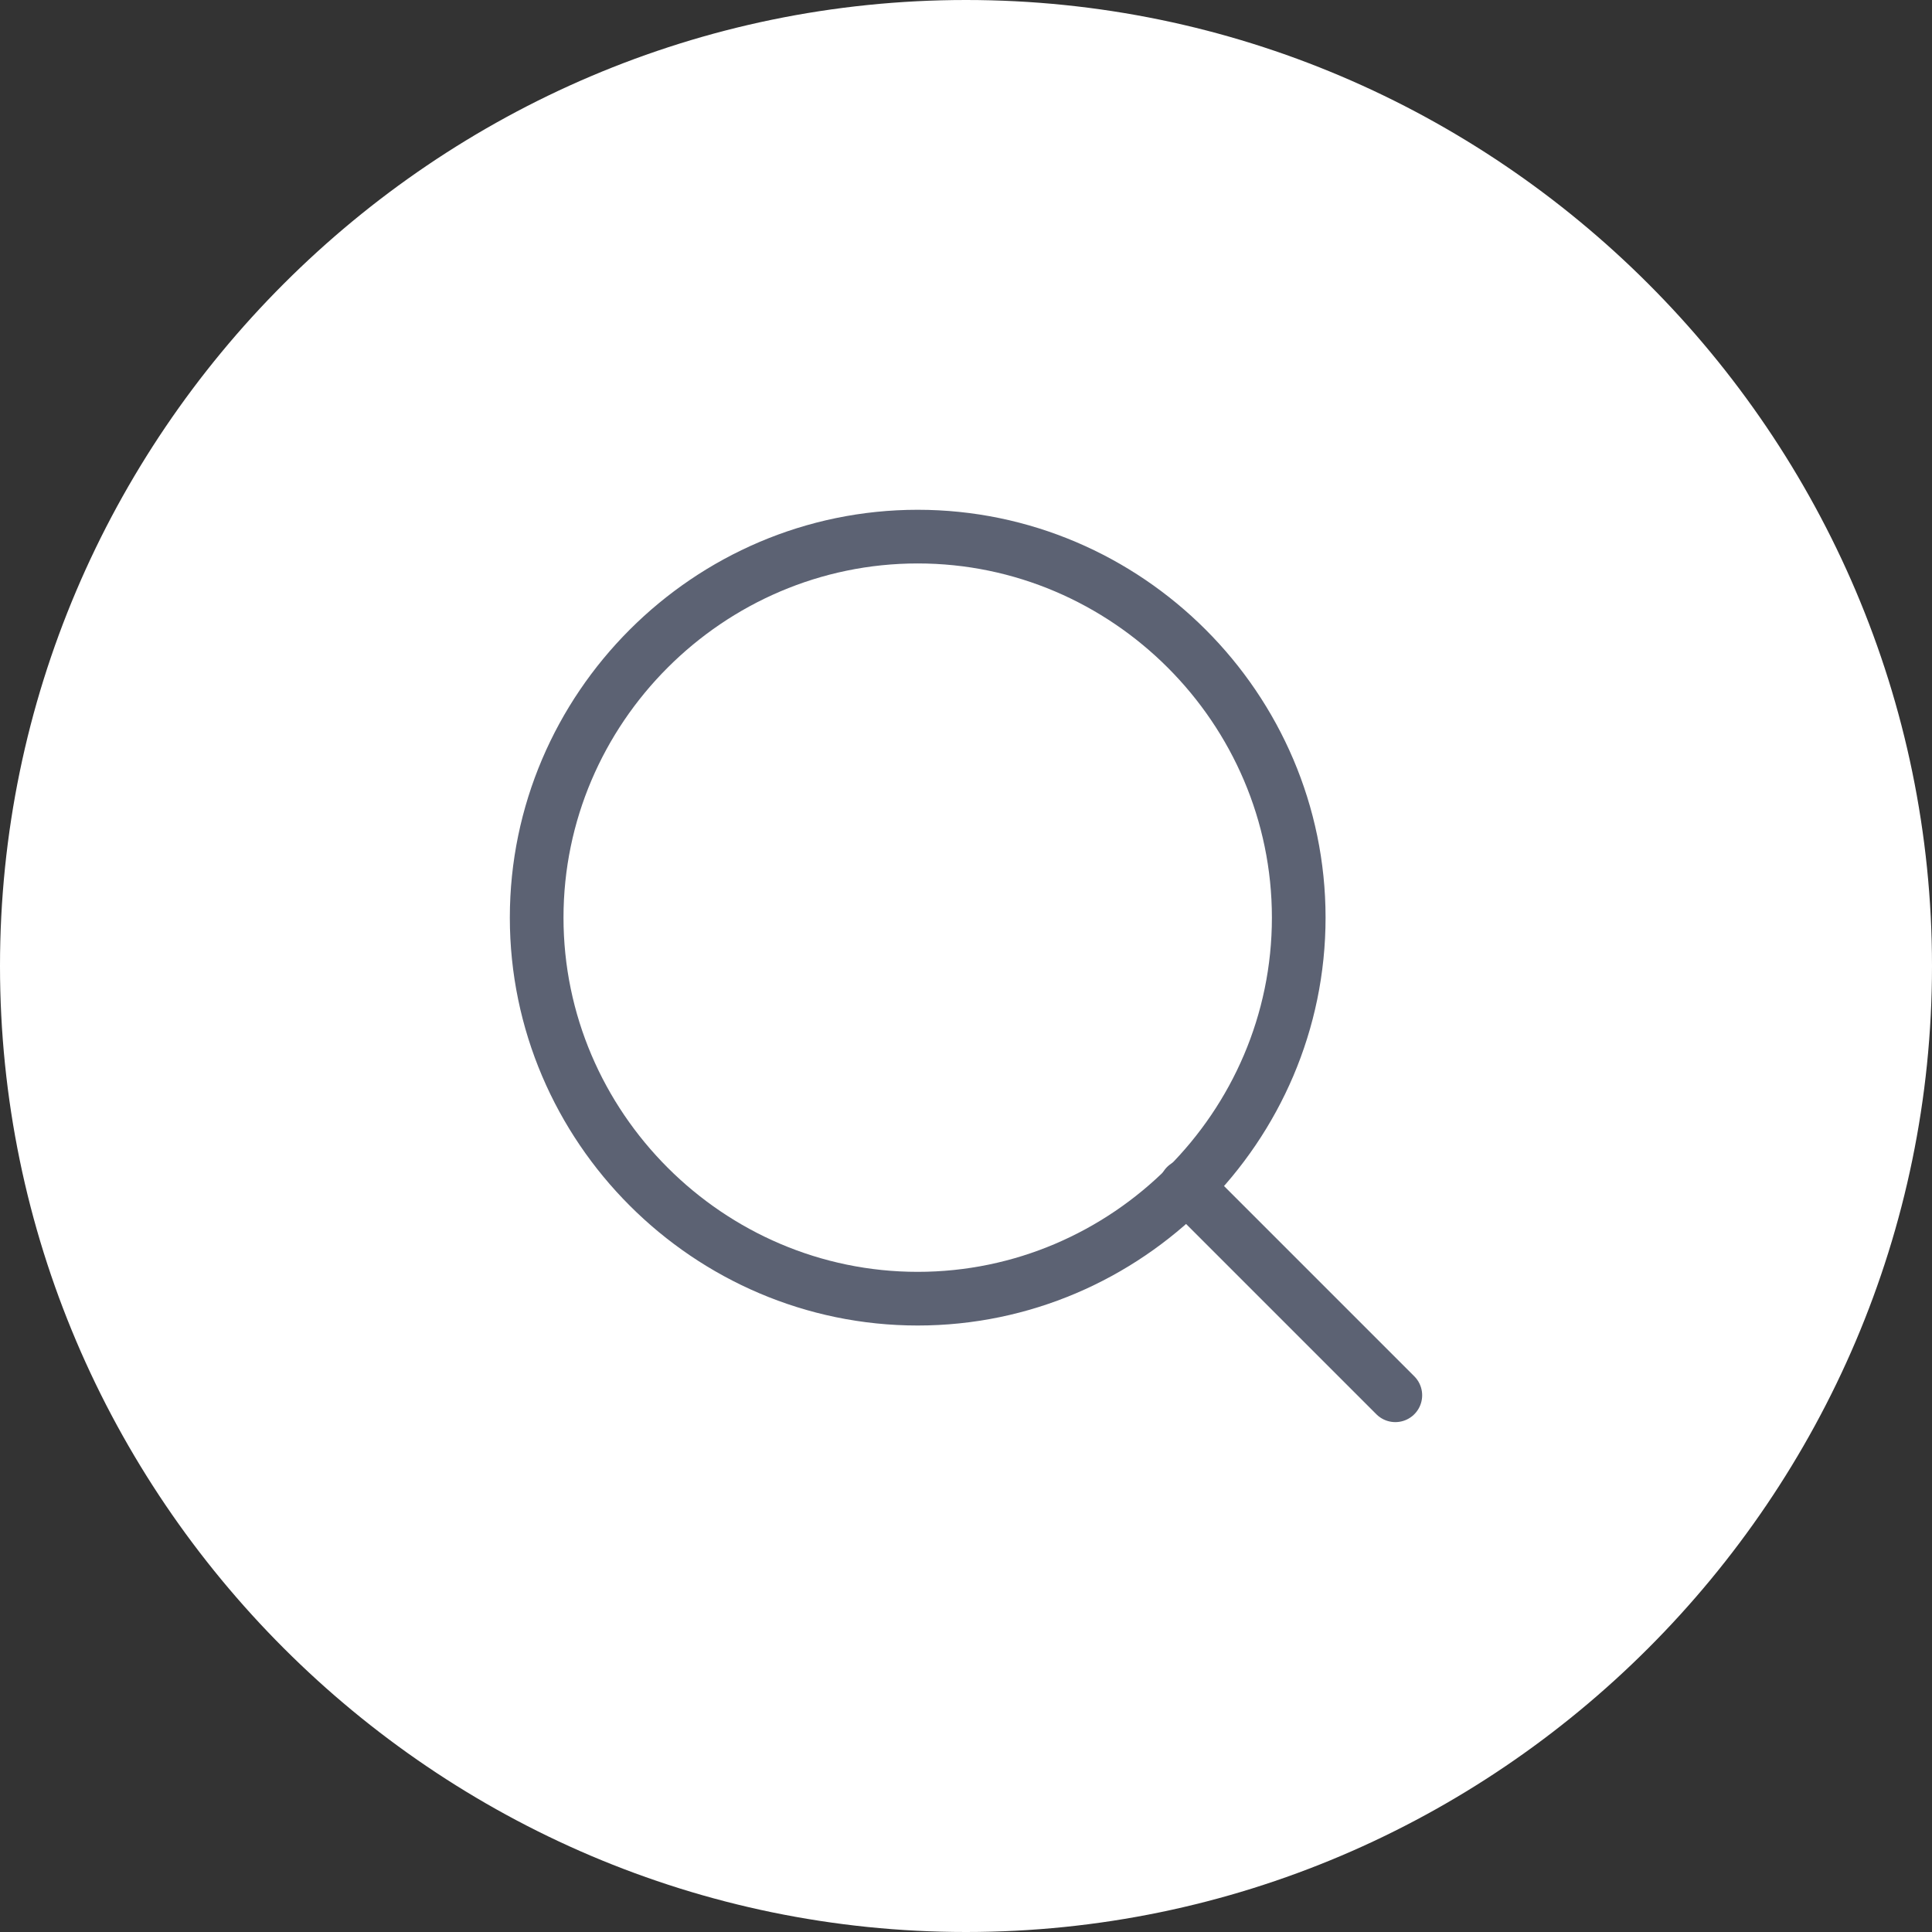 <?xml version="1.0" encoding="utf-8"?>
<!-- Generator: Adobe Illustrator 27.2.0, SVG Export Plug-In . SVG Version: 6.00 Build 0)  -->
<svg version="1.1" id="Layer_1" xmlns="http://www.w3.org/2000/svg" xmlns:xlink="http://www.w3.org/1999/xlink" x="0px" y="0px"
	 viewBox="0 0 36 36" style="enable-background:new 0 0 36 36;" xml:space="preserve">
<rect x="0" y="0" width="36" height="36" fill="#333333" stroke="none"/>
<style type="text/css">
	.st0{fill:#FFFFFF;}
	.st1{fill:none;stroke:#5C6273;stroke-linecap:round;stroke-linejoin:round;}
</style>
<path id="Path_123" d="M-196.3-7.8c0.2,0.4,0.3,0.8,0.4,1.2c-0.4,0.2-0.8,0.3-1.3,0.4c-0.5,0.1-0.9,0.1-1.4,0.1
	c-0.7,0-1.4-0.1-2.1-0.4c-0.6-0.2-1.1-0.6-1.6-1.1c-0.4-0.5-0.8-1.1-1-1.7c-0.2-0.7-0.3-1.5-0.3-2.2c0-0.8,0.1-1.5,0.3-2.3
	c0.2-0.6,0.5-1.2,1-1.7c0.4-0.5,0.9-0.9,1.5-1.1c0.6-0.3,1.3-0.4,2-0.4c0.5,0,1,0,1.4,0.1c0.4,0.1,0.7,0.2,1.1,0.3
	c0,0.2-0.1,0.4-0.1,0.6c-0.1,0.2-0.1,0.4-0.2,0.6c-0.1,0-0.3-0.1-0.4-0.1s-0.3-0.1-0.4-0.1s-0.3,0-0.5-0.1s-0.4,0-0.7,0
	c-1-0.1-1.9,0.3-2.5,1.1c-0.6,0.9-1,2-0.9,3.1c0,0.6,0.1,1.2,0.2,1.8c0.1,0.5,0.4,0.9,0.7,1.2c0.3,0.3,0.7,0.6,1.1,0.7
	c0.5,0.2,0.9,0.3,1.4,0.2c0.4,0,0.7,0,1.1-0.1C-196.9-7.6-196.6-7.7-196.3-7.8"/>
<path id="Path_124" d="M-191.3-7.3c0.6,0,1.2-0.2,1.5-0.7c0.4-0.6,0.5-1.3,0.5-2c0-0.7-0.1-1.4-0.5-2c-0.3-0.5-0.9-0.8-1.5-0.7
	c-0.6,0-1.2,0.2-1.5,0.7c-0.4,0.6-0.5,1.3-0.5,2c0,0.7,0.1,1.4,0.5,2C-192.5-7.5-191.9-7.2-191.3-7.3 M-191.3-6.1
	c-0.5,0-1.1-0.1-1.5-0.3c-0.4-0.2-0.8-0.5-1.1-0.8c-0.3-0.4-0.5-0.8-0.6-1.2c-0.3-1-0.3-2.1,0-3.1c0.1-0.5,0.3-0.9,0.6-1.2
	c0.3-0.4,0.7-0.6,1.1-0.8c0.5-0.2,1-0.3,1.5-0.3c0.5,0,1.1,0.1,1.5,0.3c0.4,0.2,0.8,0.5,1.1,0.8c0.3,0.4,0.5,0.8,0.7,1.2
	c0.3,1,0.3,2.1,0,3.1c-0.1,0.5-0.4,0.9-0.7,1.2c-0.3,0.4-0.7,0.6-1.1,0.8C-190.3-6.2-190.8-6.1-191.3-6.1"/>
<path id="Path_125" d="M-186-13.7c0.1,0,0.2,0,0.3-0.1c0.1,0,0.2,0,0.3,0s0.2,0,0.3,0c0.1,0,0.2,0,0.3,0.1c0,0.1,0.1,0.3,0.1,0.6
	c0,0.2,0,0.4,0,0.6c0.1-0.2,0.2-0.3,0.3-0.5c0.1-0.2,0.3-0.3,0.5-0.4c0.2-0.1,0.4-0.2,0.6-0.3c0.3-0.1,0.5-0.1,0.8-0.1
	c0.9-0.1,1.8,0.5,2.1,1.4c0.1-0.2,0.2-0.3,0.4-0.5c0.1-0.2,0.3-0.3,0.5-0.4c0.2-0.1,0.4-0.2,0.6-0.3c0.2-0.1,0.5-0.1,0.8-0.1
	c0.7-0.1,1.4,0.2,1.9,0.7c0.4,0.6,0.6,1.4,0.6,2.1v4.8c-0.1,0-0.2,0-0.4,0s-0.3,0-0.4,0s-0.2,0-0.4,0s-0.3,0-0.4,0v-4.3
	c0-0.5-0.1-1-0.3-1.5c-0.2-0.3-0.6-0.5-1-0.5c-0.5,0-0.9,0.2-1.2,0.5c-0.3,0.5-0.5,1-0.5,1.6v4.2c-0.1,0-0.2,0-0.4,0
	c-0.1,0-0.2,0-0.4,0s-0.2,0-0.4,0s-0.2,0-0.4,0v-4.4c0-0.5-0.1-1-0.3-1.5c-0.2-0.3-0.6-0.5-0.9-0.5c-0.2,0-0.5,0.1-0.7,0.2
	c-0.2,0.1-0.4,0.3-0.6,0.5c-0.2,0.2-0.3,0.5-0.4,0.8c-0.1,0.4-0.1,0.7-0.1,1.1v3.8c-0.1,0-0.2,0-0.4,0s-0.2,0-0.3,0s-0.2,0-0.4,0
	c-0.1,0-0.2,0-0.4,0L-186-13.7z"/>
<path id="Path_126" d="M-173.6-16.9c0.1,0,0.2,0,0.4,0c0.1,0,0.3,0,0.4,0s0.2,0,0.4,0c0.1,0,0.2,0,0.4,0v4.3
	c0.1-0.1,0.2-0.3,0.3-0.4c0.1-0.2,0.3-0.3,0.5-0.4c0.2-0.1,0.4-0.2,0.7-0.3c0.3-0.1,0.5-0.1,0.8-0.1c0.7-0.1,1.4,0.2,1.9,0.7
	c0.5,0.6,0.7,1.4,0.6,2.2v4.7c-0.1,0-0.2,0-0.4,0.1c-0.1,0-0.3,0-0.4,0s-0.2,0-0.4,0c-0.1,0-0.2,0-0.3-0.1v-4.3
	c0-0.5-0.1-1.1-0.3-1.5c-0.2-0.3-0.6-0.5-1-0.5c-0.3,0-0.5,0-0.8,0.1c-0.2,0.1-0.5,0.2-0.6,0.4c-0.2,0.2-0.4,0.5-0.4,0.8
	c-0.1,0.4-0.2,0.8-0.2,1.2v3.8c-0.1,0-0.2,0-0.4,0.1c-0.1,0-0.3,0-0.4,0s-0.2,0-0.4,0c-0.1,0-0.2,0-0.4-0.1L-173.6-16.9z"/>
<path id="Path_127" d="M-161.2-9.8c-0.1,0-0.3,0-0.6-0.1s-0.4,0-0.6,0c-0.5,0-1,0.1-1.4,0.3c-0.5,0.4-0.6,1.1-0.3,1.7
	c0.1,0.2,0.2,0.3,0.4,0.4c0.2,0.1,0.3,0.1,0.5,0.2c0.2,0,0.4,0,0.6,0c0.2,0,0.5,0,0.7,0c0.2,0,0.4-0.1,0.6-0.1L-161.2-9.8z
	 M-161.2-11.2c0-0.4-0.1-0.9-0.4-1.2c-0.4-0.2-0.8-0.4-1.3-0.3c-0.3,0-0.6,0-1,0.1c-0.3,0.1-0.6,0.1-0.9,0.2
	c-0.2-0.3-0.3-0.7-0.3-1.1c0.4-0.1,0.7-0.2,1.1-0.2c0.4-0.1,0.8-0.1,1.2-0.1c0.8-0.1,1.6,0.2,2.2,0.7c0.6,0.6,0.8,1.3,0.8,2.1v4.7
	c-0.3,0.1-0.8,0.2-1.2,0.2c-0.5,0.1-1,0.1-1.5,0.1c-0.4,0-0.9,0-1.3-0.1c-0.4-0.1-0.7-0.2-1-0.4c-0.3-0.2-0.5-0.5-0.6-0.8
	c-0.2-0.3-0.2-0.7-0.2-1.1c0-0.7,0.3-1.4,1-1.9c0.3-0.2,0.7-0.4,1-0.5c0.4-0.1,0.8-0.2,1.2-0.2c0.3,0,0.6,0,0.8,0s0.4,0,0.5,0.1
	L-161.2-11.2z"/>
<path id="Path_128" d="M-157.5-15.4c0-0.1,0-0.3,0-0.4v-0.7c0-0.1,0-0.2,0-0.4c0.1,0,0.3,0,0.4-0.1s0.3,0,0.4,0s0.2,0,0.4,0
	s0.3,0,0.4,0.1c0,0.1,0,0.2,0,0.4s0,0.3,0,0.4s0,0.2,0,0.4s0,0.3,0,0.4c-0.1,0-0.2,0-0.4,0s-0.3,0-0.4,0s-0.3,0-0.4,0
	S-157.4-15.4-157.5-15.4 M-157.2-12.6h-0.9c0-0.1,0-0.2,0-0.3c0-0.1,0-0.2,0-0.3c0-0.1,0-0.2,0-0.3c0-0.1,0-0.2,0-0.3h2.4v7.4
	c-0.1,0-0.2,0-0.4,0c-0.1,0-0.3,0-0.4,0s-0.2,0-0.3,0s-0.2,0-0.4,0L-157.2-12.6z"/>
<path id="Path_129" d="M-153.5-13.7c0.1,0,0.2,0,0.3-0.1c0.1,0,0.2,0,0.3,0s0.2,0,0.3,0c0.1,0,0.2,0,0.3,0.1c0,0.2,0.1,0.4,0.1,0.6
	c0,0.2,0,0.4,0,0.6c0.2-0.3,0.5-0.6,0.8-0.9c0.4-0.3,0.8-0.4,1.3-0.4c0.1,0,0.2,0,0.2,0s0.2,0,0.2,0c0,0.1,0,0.2,0,0.3
	c0,0.1,0,0.2,0,0.3c0,0.1,0,0.2,0,0.4s0,0.2-0.1,0.4c-0.1,0-0.2,0-0.2,0h-0.2c-0.3,0-0.5,0-0.8,0.1c-0.2,0.1-0.5,0.2-0.7,0.4
	c-0.2,0.2-0.4,0.5-0.5,0.7c-0.1,0.4-0.2,0.8-0.2,1.2v3.7c-0.1,0-0.2,0-0.4,0c-0.1,0-0.3,0-0.4,0s-0.2,0-0.4,0s-0.2,0-0.4,0
	L-153.5-13.7z"/>
<path id="Path_130" d="M-148.2-16.9c0.1,0,0.2,0,0.4,0c0.1,0,0.2,0,0.3,0s0.2,0,0.4,0c0.1,0,0.2,0,0.4,0v8.4c0,0.2,0,0.4,0.1,0.6
	c0,0.1,0.1,0.3,0.2,0.4c0.1,0.1,0.2,0.1,0.3,0.2c0.1,0,0.2,0,0.4,0c0.1,0,0.2,0,0.3,0c0.1,0,0.2,0,0.3-0.1c0.1,0.4,0.1,0.7,0.1,1.1
	c-0.2,0.1-0.3,0.1-0.5,0.1c-0.2,0-0.4,0-0.5,0c-0.3,0-0.5,0-0.8-0.1c-0.2-0.1-0.5-0.2-0.6-0.3c-0.2-0.2-0.3-0.4-0.4-0.6
	c-0.1-0.3-0.2-0.6-0.2-1L-148.2-16.9z"/>
<path id="Path_131" d="M-139-10.7c0-0.3,0-0.5-0.1-0.8c-0.1-0.2-0.2-0.5-0.3-0.6c-0.1-0.2-0.3-0.3-0.5-0.4c-0.2-0.1-0.5-0.2-0.8-0.2
	c-0.5,0-1,0.2-1.4,0.5c-0.3,0.4-0.6,0.9-0.6,1.5L-139-10.7z M-142.8-9.7c0,0.7,0.2,1.3,0.6,1.8c0.5,0.4,1.1,0.6,1.8,0.6
	c0.7,0,1.3-0.1,2-0.4c0.1,0.2,0.2,0.3,0.2,0.5c0,0.2,0.1,0.4,0.1,0.6c-0.3,0.1-0.7,0.2-1.1,0.3c-0.4,0.1-0.9,0.1-1.3,0.1
	c-0.6,0-1.2-0.1-1.8-0.3c-0.5-0.2-0.9-0.5-1.2-0.8c-0.3-0.3-0.6-0.8-0.7-1.2c-0.2-0.5-0.2-1-0.2-1.5c0-0.5,0.1-1,0.2-1.5
	c0.1-0.5,0.4-0.9,0.7-1.2c0.3-0.4,0.7-0.7,1.1-0.8c0.5-0.2,1-0.3,1.6-0.3c0.5,0,0.9,0.1,1.4,0.3c0.4,0.2,0.7,0.4,1,0.7
	c0.3,0.3,0.5,0.7,0.6,1.1c0.1,0.4,0.2,0.9,0.2,1.4c0,0.1,0,0.3,0,0.4s0,0.3,0,0.4L-142.8-9.7z"/>
<path id="Path_132" d="M-125.5-7.8c0.2,0.4,0.3,0.8,0.4,1.2c-0.4,0.2-0.8,0.3-1.3,0.4c-0.5,0.1-0.9,0.1-1.4,0.1
	c-0.7,0-1.4-0.1-2.1-0.4c-0.6-0.2-1.1-0.6-1.5-1.1c-0.4-0.5-0.8-1.1-1-1.7c-0.2-0.7-0.3-1.5-0.3-2.2c0-0.8,0.1-1.5,0.3-2.3
	c0.2-0.6,0.5-1.2,1-1.7c0.4-0.5,0.9-0.9,1.5-1.1c0.7-0.3,1.3-0.4,2-0.4c0.5,0,1,0,1.4,0.1c0.4,0.1,0.7,0.2,1.1,0.3
	c0,0.2-0.1,0.4-0.1,0.6c-0.1,0.2-0.1,0.4-0.2,0.6c-0.1,0-0.3-0.1-0.4-0.1s-0.3-0.1-0.4-0.1s-0.3,0-0.5-0.1s-0.4,0-0.7,0
	c-0.9-0.1-1.9,0.3-2.5,1.1c-0.7,0.9-1,2-0.9,3.1c0,0.6,0.1,1.2,0.3,1.8c0.1,0.5,0.4,0.9,0.7,1.2c0.3,0.3,0.7,0.6,1.1,0.7
	c0.5,0.2,0.9,0.3,1.4,0.2c0.4,0,0.7,0,1.1-0.1C-126.2-7.6-125.8-7.7-125.5-7.8"/>
<path id="Path_133" d="M-119.6-9.8c-0.2,0-0.3,0-0.6-0.1s-0.4,0-0.6,0c-0.5,0-1,0.1-1.4,0.3c-0.3,0.2-0.5,0.6-0.5,1
	c0,0.2,0,0.5,0.2,0.7c0.1,0.2,0.2,0.3,0.4,0.4c0.2,0.1,0.3,0.1,0.5,0.2c0.2,0,0.4,0,0.6,0c0.2,0,0.5,0,0.7,0c0.2,0,0.4-0.1,0.6-0.1
	L-119.6-9.8z M-119.6-11.2c0-0.4-0.1-0.9-0.4-1.2c-0.4-0.2-0.8-0.4-1.3-0.3c-0.3,0-0.6,0-1,0.1c-0.3,0.1-0.6,0.1-0.9,0.2
	c-0.2-0.3-0.3-0.7-0.3-1.1c0.4-0.1,0.7-0.2,1.1-0.2c0.4-0.1,0.8-0.1,1.2-0.1c0.8-0.1,1.6,0.2,2.2,0.7c0.6,0.6,0.8,1.3,0.8,2.1v4.7
	c-0.3,0.1-0.8,0.2-1.2,0.2c-0.5,0.1-1,0.1-1.5,0.1c-0.4,0-0.9,0-1.3-0.1c-0.4-0.1-0.7-0.2-1-0.4c-0.3-0.2-0.5-0.5-0.6-0.8
	c-0.2-0.3-0.2-0.7-0.2-1.1c0-0.7,0.3-1.5,1-1.9c0.3-0.2,0.7-0.4,1-0.5c0.4-0.1,0.8-0.2,1.2-0.2c0.3,0,0.6,0,0.8,0s0.4,0,0.5,0.1
	L-119.6-11.2z"/>
<path id="Path_134" d="M-115.8-12.6h-1.1l0-0.2l2.5-2.8h0.1v1.8h1.9c0,0.2,0.1,0.4,0.1,0.5c0,0.1,0,0.2,0,0.3c0,0.1,0,0.2,0,0.3
	h-1.9v3.4c0,0.3,0,0.6,0.1,1c0,0.2,0.1,0.4,0.2,0.6c0.1,0.1,0.2,0.2,0.3,0.3c0.2,0.1,0.4,0.1,0.5,0.1c0.2,0,0.3,0,0.5,0
	c0.1,0,0.3,0,0.4-0.1c0.1,0.2,0.1,0.4,0.1,0.6c0,0.2,0,0.4,0,0.5c-0.2,0.1-0.4,0.1-0.6,0.1c-0.2,0-0.5,0-0.7,0
	c-0.6,0-1.2-0.1-1.6-0.5c-0.4-0.4-0.7-1.1-0.6-1.7L-115.8-12.6z"/>
<path id="Path_135" d="M-110.9-16.9c0.1,0,0.2,0,0.4,0c0.1,0,0.3,0,0.4,0s0.2,0,0.4,0c0.1,0,0.2,0,0.4,0v4.3
	c0.1-0.1,0.2-0.3,0.3-0.4c0.1-0.2,0.3-0.3,0.5-0.4c0.2-0.1,0.4-0.3,0.7-0.3c0.3-0.1,0.5-0.1,0.8-0.1c0.7-0.1,1.4,0.2,1.9,0.7
	c0.5,0.6,0.7,1.4,0.6,2.2v4.7c-0.1,0-0.2,0-0.4,0.1c-0.1,0-0.2,0-0.4,0s-0.2,0-0.3,0c-0.1,0-0.2,0-0.4-0.1v-4.3
	c0-0.5-0.1-1.1-0.3-1.5c-0.2-0.3-0.6-0.5-1-0.5c-0.3,0-0.5,0-0.8,0.1c-0.2,0.1-0.5,0.2-0.6,0.4c-0.2,0.2-0.3,0.5-0.4,0.8
	c-0.1,0.4-0.2,0.8-0.2,1.2v3.8c-0.1,0-0.2,0-0.4,0.1c-0.1,0-0.2,0-0.4,0c-0.1,0-0.2,0-0.4,0s-0.3,0-0.4-0.1V-16.9z"/>
<path id="Path_136" d="M-102.5-13.7c0.1,0,0.2,0,0.3-0.1c0.1,0,0.2,0,0.3,0s0.2,0,0.3,0c0.1,0,0.2,0,0.3,0.1c0,0.1,0.1,0.3,0.1,0.6
	c0,0.2,0,0.4,0,0.6c0.2-0.3,0.5-0.6,0.8-0.9c0.4-0.3,0.8-0.4,1.3-0.4c0.1,0,0.2,0,0.2,0c0.1,0,0.2,0,0.2,0c0,0.1,0,0.2,0,0.3
	s0,0.2,0,0.3s0,0.2,0,0.4s0,0.2-0.1,0.4c-0.1,0-0.2,0-0.2,0H-99c-0.3,0-0.5,0-0.7,0.1c-0.2,0.1-0.5,0.2-0.6,0.4
	c-0.2,0.2-0.4,0.5-0.5,0.7c-0.1,0.4-0.2,0.8-0.2,1.2v3.7c-0.1,0-0.2,0-0.4,0c-0.1,0-0.2,0-0.4,0s-0.2,0-0.4,0s-0.3,0-0.4,0
	L-102.5-13.7z"/>
<path id="Path_137" d="M-93.3-9.8c-0.1,0-0.3,0-0.5-0.1s-0.4,0-0.6,0c-0.5,0-1,0.1-1.4,0.3c-0.3,0.2-0.5,0.6-0.5,1
	c0,0.2,0,0.5,0.2,0.7c0.1,0.2,0.2,0.3,0.4,0.4c0.2,0.1,0.3,0.1,0.5,0.2c0.2,0,0.4,0,0.5,0c0.2,0,0.5,0,0.7,0c0.2,0,0.4-0.1,0.6-0.1
	L-93.3-9.8z M-93.3-11.2c0.1-0.4-0.1-0.9-0.4-1.2c-0.4-0.2-0.8-0.4-1.3-0.3c-0.3,0-0.6,0-1,0.1c-0.3,0.1-0.6,0.1-0.9,0.2
	c-0.2-0.3-0.3-0.7-0.3-1.1c0.4-0.1,0.7-0.2,1.1-0.2c0.4-0.1,0.8-0.1,1.2-0.1c0.8-0.1,1.6,0.2,2.2,0.7c0.6,0.6,0.8,1.3,0.8,2.1v4.7
	c-0.3,0.1-0.8,0.2-1.2,0.2c-0.5,0.1-1,0.1-1.5,0.1c-0.4,0-0.9,0-1.3-0.1c-0.4-0.1-0.7-0.2-1-0.4c-0.3-0.2-0.5-0.5-0.6-0.8
	c-0.2-0.3-0.2-0.7-0.2-1.1c0-0.4,0.1-0.8,0.3-1.1c0.2-0.3,0.4-0.6,0.7-0.8c0.3-0.2,0.6-0.4,1-0.5C-95.4-11-95-11-94.6-11
	c0.3,0,0.6,0,0.8,0s0.4,0,0.5,0.1L-93.3-11.2z"/>
<path id="Path_138" d="M-84.7-7.6c0.1,0.2,0.2,0.3,0.2,0.5c0.1,0.2,0.1,0.4,0.1,0.6c-0.6,0.2-1.3,0.3-2,0.3
	c-1.1,0.1-2.1-0.3-2.8-1.1c-0.7-0.8-1-1.8-1-2.8c0-0.5,0.1-1,0.2-1.5c0.1-0.5,0.4-0.9,0.7-1.2c0.3-0.4,0.7-0.6,1.1-0.8
	c0.5-0.2,1.1-0.3,1.6-0.3c0.4,0,0.7,0,1.1,0.1c0.3,0,0.6,0.1,0.9,0.2c0,0.2,0,0.4-0.1,0.6c0,0.2-0.1,0.4-0.2,0.6
	c-0.5-0.2-1.1-0.3-1.6-0.2c-0.6,0-1.3,0.2-1.7,0.7c-0.4,0.6-0.6,1.3-0.6,2c-0.1,0.7,0.2,1.5,0.6,2c0.5,0.4,1.1,0.7,1.7,0.6
	c0.3,0,0.5,0,0.8-0.1C-85.2-7.4-85-7.5-84.7-7.6"/>
<path id="Path_139" d="M-82.8-16.9c0.1,0,0.2,0,0.4,0c0.1,0,0.3,0,0.4,0s0.2,0,0.4,0c0.1,0,0.2,0,0.4,0v4.3c0.1-0.2,0.2-0.3,0.3-0.4
	c0.1-0.2,0.3-0.3,0.5-0.4c0.2-0.1,0.4-0.3,0.7-0.3c0.3-0.1,0.6-0.1,0.8-0.1c0.7-0.1,1.4,0.2,1.9,0.7c0.5,0.6,0.7,1.4,0.6,2.2v4.7
	c-0.1,0-0.2,0-0.3,0.1c-0.1,0-0.3,0-0.4,0s-0.2,0-0.4,0c-0.1,0-0.2,0-0.4-0.1v-4.3c0-0.5-0.1-1.1-0.3-1.5c-0.2-0.3-0.6-0.5-1-0.5
	c-0.3,0-0.5,0-0.8,0.1c-0.3,0.1-0.5,0.2-0.6,0.4c-0.2,0.2-0.4,0.5-0.4,0.8c-0.1,0.4-0.2,0.8-0.2,1.2v3.8c-0.1,0-0.2,0-0.4,0.1
	c-0.1,0-0.3,0-0.4,0c-0.1,0-0.2,0-0.4,0c-0.1,0-0.2,0-0.4-0.1L-82.8-16.9z"/>
<path id="Path_140" d="M-201.5,9.3c0.1,0,0.3,0,0.5,0s0.4,0,0.6,0c0.3,0,0.7,0,1-0.1c0.3-0.1,0.6-0.2,0.8-0.3
	c0.2-0.1,0.4-0.3,0.5-0.6c0.1-0.3,0.2-0.6,0.2-0.9c0-0.3-0.1-0.6-0.2-0.9c-0.1-0.2-0.3-0.4-0.5-0.6c-0.2-0.2-0.5-0.3-0.8-0.3
	c-0.3-0.1-0.7-0.1-1-0.1h-1.2L-201.5,9.3z M-200.4,4.4c0.5,0,1.1-0.1,1.5-0.4c0.4-0.3,0.6-0.8,0.5-1.3c0-0.5-0.2-0.9-0.5-1.2
	c-0.5-0.3-1-0.4-1.5-0.4c-0.2,0-0.4,0-0.6,0c-0.2,0-0.3,0-0.5,0v3.3L-200.4,4.4z M-203,0c0.2,0,0.6-0.1,1-0.1s0.9,0,1.3,0
	c0.5,0,1,0,1.5,0.1c0.4,0.1,0.8,0.2,1.2,0.5c0.3,0.2,0.6,0.5,0.8,0.8c0.2,0.4,0.3,0.8,0.3,1.3c0,0.5-0.2,1.1-0.5,1.5
	c-0.2,0.2-0.3,0.4-0.5,0.5c-0.2,0.1-0.4,0.2-0.6,0.3c0.3,0,0.6,0.1,0.8,0.2c0.3,0.1,0.5,0.3,0.8,0.5c0.2,0.2,0.4,0.5,0.5,0.8
	c0.1,0.4,0.2,0.8,0.2,1.2c0,0.5-0.1,1-0.3,1.4c-0.2,0.4-0.5,0.7-0.9,1c-0.4,0.3-0.9,0.4-1.4,0.5c-0.6,0.1-1.1,0.2-1.7,0.2
	c-0.4,0-0.8,0-1.2,0c-0.4,0-0.9-0.1-1.2-0.1L-203,0z"/>
<path id="Path_141" d="M-194.5-0.2c0.1,0,0.2,0,0.4,0s0.2,0,0.4,0s0.2,0,0.4,0s0.3,0,0.4,0v4.3c0.1-0.2,0.2-0.3,0.3-0.4
	c0.1-0.2,0.3-0.3,0.5-0.4c0.2-0.1,0.4-0.3,0.7-0.3c0.3-0.1,0.6-0.1,0.8-0.1c0.7-0.1,1.4,0.2,1.9,0.7c0.5,0.6,0.7,1.4,0.6,2.2v4.7
	c-0.1,0-0.2,0-0.4,0c-0.1,0-0.3,0-0.4,0c-0.1,0-0.2,0-0.4,0c-0.1,0-0.2,0-0.4,0V6.2c0-0.5-0.1-1.1-0.3-1.5c-0.2-0.3-0.6-0.5-1-0.5
	c-0.3,0-0.5,0-0.8,0.1c-0.2,0.1-0.5,0.2-0.6,0.4c-0.2,0.2-0.4,0.5-0.4,0.8c-0.1,0.4-0.2,0.8-0.2,1.2v3.8c-0.1,0-0.2,0-0.4,0
	c-0.1,0-0.3,0-0.4,0s-0.2,0-0.4,0c-0.1,0-0.2,0-0.4,0L-194.5-0.2z"/>
<path id="Path_142" d="M-182.1,7c-0.1,0-0.3,0-0.6-0.1c-0.2,0-0.4,0-0.6,0c-0.5,0-1,0.1-1.4,0.3c-0.3,0.2-0.5,0.6-0.5,1
	c0,0.2,0,0.5,0.1,0.7c0.1,0.2,0.2,0.3,0.4,0.4c0.2,0.1,0.3,0.1,0.5,0.2c0.2,0,0.4,0,0.6,0c0.2,0,0.5,0,0.7,0c0.2,0,0.4-0.1,0.6-0.1
	L-182.1,7z M-182.1,5.6c0.1-0.4-0.1-0.9-0.4-1.2c-0.4-0.2-0.8-0.4-1.3-0.3c-0.3,0-0.6,0-1,0.1c-0.3,0-0.6,0.1-0.9,0.2
	c-0.2-0.4-0.3-0.7-0.3-1.1c0.4-0.1,0.7-0.2,1.1-0.2c0.4-0.1,0.8-0.1,1.2-0.1c0.8-0.1,1.6,0.2,2.2,0.7c0.6,0.6,0.8,1.3,0.8,2.1v4.7
	c-0.3,0.1-0.8,0.2-1.2,0.2c-0.5,0.1-1,0.1-1.5,0.1c-0.4,0-0.9,0-1.3-0.1c-0.4-0.1-0.7-0.2-1-0.4c-0.3-0.2-0.5-0.5-0.6-0.8
	c-0.2-0.3-0.2-0.7-0.2-1.1c0-0.4,0.1-0.8,0.3-1.1c0.2-0.3,0.4-0.6,0.7-0.8c0.3-0.2,0.7-0.4,1-0.5c0.4-0.1,0.8-0.2,1.2-0.1
	c0.3,0,0.6,0,0.8,0c0.2,0,0.4,0,0.5,0L-182.1,5.6z"/>
<path id="Path_143" d="M-178.4,1.4c0-0.1,0-0.3,0-0.4c0-0.1,0-0.3,0-0.4s0-0.2,0-0.4c0-0.1,0-0.2,0-0.4c0.1,0,0.3,0,0.4,0
	s0.3,0,0.4,0s0.2,0,0.4,0c0.1,0,0.3,0,0.4,0c0,0.1,0,0.2,0,0.4c0,0.1,0,0.3,0,0.4s0,0.2,0,0.4c0,0.1,0,0.3,0,0.4c-0.1,0-0.3,0-0.4,0
	c-0.1,0-0.2,0-0.4,0c-0.1,0-0.3,0-0.4,0C-178.1,1.4-178.2,1.4-178.4,1.4 M-178.1,4.2h-1c0-0.1,0-0.2,0-0.3c0-0.1,0-0.2,0-0.3
	s0-0.2,0-0.3c0-0.1,0-0.2,0-0.3h2.4v7.4c-0.1,0-0.2,0-0.4,0c-0.1,0-0.3,0-0.4,0c-0.1,0-0.2,0-0.3,0c-0.1,0-0.2,0-0.4,0L-178.1,4.2z"
	/>
<path id="Path_144" d="M-174.4-0.2c0.1,0,0.2,0,0.4,0s0.2,0,0.4,0s0.2,0,0.4,0s0.2,0,0.4,0v8.4c0,0.2,0,0.4,0.1,0.6
	c0,0.1,0.1,0.2,0.2,0.3c0.1,0.1,0.2,0.1,0.3,0.2c0.1,0,0.2,0,0.4,0c0.1,0,0.2,0,0.3,0c0.1,0,0.2,0,0.3-0.1c0.1,0.4,0.1,0.7,0.1,1.1
	c-0.2,0.1-0.3,0.1-0.5,0.1c-0.2,0-0.4,0-0.5,0c-0.3,0-0.5,0-0.8-0.1c-0.5-0.1-0.9-0.5-1.1-1c-0.1-0.3-0.2-0.6-0.2-1L-174.4-0.2z"/>
<path id="Path_145" d="M-165.2,6c0-0.3,0-0.5-0.1-0.8c-0.1-0.2-0.2-0.4-0.3-0.6c-0.1-0.2-0.3-0.3-0.5-0.4c-0.7-0.3-1.6-0.2-2.2,0.4
	c-0.3,0.4-0.5,1-0.6,1.5L-165.2,6z M-168.9,7.1c0,0.7,0.2,1.3,0.6,1.8c0.5,0.4,1.1,0.6,1.8,0.6c0.7,0,1.4-0.1,2-0.4
	c0.1,0.2,0.2,0.3,0.2,0.5c0,0.2,0.1,0.4,0.1,0.6c-0.3,0.1-0.7,0.3-1.1,0.3c-0.4,0.1-0.8,0.1-1.3,0.1c-0.6,0-1.2-0.1-1.8-0.3
	c-0.5-0.2-0.9-0.4-1.2-0.8c-0.3-0.4-0.6-0.8-0.7-1.2c-0.1-0.5-0.2-1-0.2-1.6c0-0.5,0.1-1,0.2-1.5c0.1-0.5,0.4-0.9,0.7-1.2
	c0.3-0.4,0.7-0.6,1.1-0.8c0.5-0.2,1-0.3,1.6-0.3c0.5,0,0.9,0.1,1.4,0.3c0.4,0.2,0.7,0.4,1,0.7c0.3,0.3,0.5,0.7,0.6,1.1
	c0.1,0.4,0.2,0.9,0.2,1.4c0,0.1,0,0.3,0,0.4s0,0.3,0,0.4L-168.9,7.1z"/>
<path id="Path_146" d="M-154.8-0.8c-0.1,0-0.3,0-0.4,0s-0.3,0-0.4,0s-0.3,0-0.4,0c-0.1,0-0.3,0-0.4,0l1.5-1.6c0.2,0,0.3,0,0.5-0.1
	s0.3,0,0.5,0s0.4,0,0.5,0s0.3,0,0.4,0.1L-154.8-0.8z M-156.8,6.8h3.2l-1.6-5.3L-156.8,6.8z M-153.2,8.1h-4l-0.7,2.4
	c-0.1,0-0.3,0-0.4,0c-0.1,0-0.3,0-0.4,0s-0.3,0-0.4,0c-0.1,0-0.2,0-0.4,0L-156,0c0.1,0,0.3,0,0.4,0s0.3,0,0.5,0c0.1,0,0.3,0,0.4,0
	c0.1,0,0.3,0,0.4,0l3.4,10.4c-0.1,0-0.3,0-0.4,0c-0.1,0-0.3,0-0.4,0s-0.2,0-0.4,0c-0.1,0-0.2,0-0.4,0L-153.2,8.1z"/>
<path id="Path_147" d="M-149.2,4.2h-1.1l-0.1-0.2l2.5-2.8h0.1V3h1.9c0,0.2,0.1,0.4,0.1,0.6c0,0.1,0,0.2,0,0.3s0,0.2,0,0.3h-1.9v3.4
	c0,0.3,0,0.6,0,1c0,0.2,0.1,0.4,0.2,0.6c0.1,0.1,0.2,0.2,0.3,0.3c0.2,0.1,0.4,0.1,0.5,0.1c0.2,0,0.3,0,0.5,0c0.2,0,0.3,0,0.4-0.1
	c0.1,0.2,0.1,0.4,0.1,0.6c0,0.2,0,0.4,0,0.5c-0.2,0-0.4,0.1-0.6,0.1c-0.2,0-0.5,0-0.7,0c-0.6,0-1.2-0.1-1.7-0.5
	c-0.4-0.4-0.7-1.1-0.6-1.7L-149.2,4.2z"/>
<path id="Path_148" d="M-144.3-0.2c0.1,0,0.2,0,0.4,0s0.3,0,0.4,0c0.1,0,0.2,0,0.4,0s0.3,0,0.4,0v4.3c0.1-0.2,0.2-0.3,0.3-0.4
	c0.1-0.2,0.3-0.3,0.5-0.4c0.2-0.1,0.4-0.3,0.7-0.3c0.3-0.1,0.5-0.1,0.8-0.1c0.7-0.1,1.4,0.2,1.9,0.7c0.5,0.6,0.7,1.4,0.6,2.2v4.7
	c-0.1,0-0.2,0-0.4,0c-0.1,0-0.3,0-0.4,0s-0.2,0-0.4,0c-0.1,0-0.2,0-0.4,0V6.2c0-0.5-0.1-1.1-0.3-1.5c-0.2-0.3-0.6-0.5-1.1-0.5
	c-0.3,0-0.5,0-0.8,0.1c-0.2,0.1-0.5,0.2-0.6,0.4c-0.2,0.2-0.4,0.5-0.4,0.8c-0.1,0.4-0.2,0.8-0.2,1.2v3.8c-0.1,0-0.2,0-0.4,0
	c-0.1,0-0.3,0-0.4,0s-0.2,0-0.4,0c-0.1,0-0.2,0-0.4,0L-144.3-0.2z"/>
<path id="Path_149" d="M-131.9,7c-0.2,0-0.3,0-0.6-0.1s-0.4,0-0.6,0c-0.5,0-1,0.1-1.4,0.3c-0.3,0.2-0.5,0.6-0.5,1
	c0,0.4,0.2,0.9,0.6,1.1c0.2,0.1,0.3,0.1,0.5,0.2c0.2,0,0.4,0,0.6,0c0.2,0,0.5,0,0.7,0c0.2,0,0.4-0.1,0.6-0.1L-131.9,7z M-131.9,5.6
	c0-0.4-0.1-0.9-0.4-1.2c-0.4-0.2-0.8-0.4-1.3-0.3c-0.3,0-0.6,0-1,0.1c-0.3,0.1-0.6,0.1-0.9,0.2c-0.2-0.4-0.3-0.7-0.3-1.1
	c0.7-0.2,1.5-0.3,2.3-0.3c0.8-0.1,1.6,0.2,2.2,0.7c0.6,0.6,0.8,1.3,0.8,2.1v4.7c-0.3,0.1-0.8,0.2-1.2,0.2c-0.5,0.1-1,0.1-1.5,0.1
	c-0.4,0-0.9,0-1.3-0.1c-0.3-0.1-0.7-0.2-1-0.4c-0.3-0.2-0.5-0.5-0.6-0.8c-0.2-0.3-0.2-0.7-0.2-1.1c0-0.7,0.3-1.4,1-1.9
	c0.3-0.2,0.7-0.4,1-0.5c0.4-0.1,0.8-0.2,1.2-0.1c0.3,0,0.6,0,0.8,0s0.4,0,0.5,0L-131.9,5.6z"/>
<path id="Path_150" d="M-118.1,8.9c0.2,0.4,0.3,0.8,0.4,1.2c-0.4,0.2-0.8,0.3-1.3,0.4c-0.5,0.1-0.9,0.1-1.4,0.1
	c-0.7,0-1.4-0.1-2.1-0.4c-0.6-0.2-1.1-0.6-1.6-1.1c-0.4-0.5-0.8-1.1-1-1.7c-0.2-0.7-0.3-1.5-0.3-2.2c0-0.8,0.1-1.5,0.3-2.3
	c0.2-0.6,0.5-1.2,1-1.7c0.4-0.5,1-0.9,1.5-1.1c0.6-0.3,1.3-0.4,2-0.4c0.5,0,1,0,1.4,0.1c0.4,0.1,0.7,0.2,1.1,0.3
	c0,0.2,0,0.4-0.1,0.6c-0.1,0.2-0.1,0.4-0.2,0.6c-0.1,0-0.3-0.1-0.4-0.1c-0.1,0-0.3-0.1-0.4-0.1c-0.2,0-0.3-0.1-0.5-0.1
	c-0.2,0-0.4,0-0.6,0c-0.9-0.1-1.9,0.3-2.5,1.1c-0.6,0.9-1,2-0.9,3.1c0,0.6,0.1,1.2,0.2,1.8c0.1,0.5,0.4,0.9,0.7,1.2
	c0.3,0.3,0.7,0.6,1.1,0.7c0.5,0.2,0.9,0.3,1.4,0.2c0.4,0,0.7,0,1.1-0.1C-118.7,9.2-118.4,9.1-118.1,8.9"/>
<path id="Path_151" d="M-115.9-0.2c0.1,0,0.2,0,0.4,0s0.3,0,0.4,0s0.2,0,0.4,0s0.2,0,0.4,0v8.4c0,0.2,0,0.4,0.1,0.6
	c0,0.1,0.1,0.2,0.2,0.3c0.1,0.1,0.2,0.1,0.3,0.2c0.1,0,0.2,0,0.4,0c0.1,0,0.2,0,0.3,0c0.1,0,0.2,0,0.3-0.1c0.1,0.4,0.1,0.7,0.1,1.1
	c-0.2,0.1-0.3,0.1-0.5,0.1c-0.2,0-0.4,0-0.5,0c-0.3,0-0.5,0-0.8-0.1c-0.2-0.1-0.5-0.2-0.6-0.3c-0.2-0.2-0.3-0.4-0.4-0.6
	c-0.1-0.3-0.2-0.6-0.2-1L-115.9-0.2z"/>
<path id="Path_152" d="M-111.5,1.4c0-0.1,0-0.3,0-0.4c0-0.1,0-0.3,0-0.4s0-0.2,0-0.4c0-0.1,0-0.2,0-0.4c0.1,0,0.3,0,0.4,0
	s0.3,0,0.4,0s0.2,0,0.4,0c0.1,0,0.3,0,0.4,0c0,0.1,0,0.2,0,0.4c0,0.1,0,0.3,0,0.4s0,0.2,0,0.4c0,0.1,0,0.3,0,0.4c-0.1,0-0.3,0-0.4,0
	c-0.1,0-0.2,0-0.4,0c-0.1,0-0.3,0-0.4,0C-111.2,1.4-111.3,1.4-111.5,1.4 M-111.1,4.2h-0.9c0-0.1,0-0.2,0-0.3c0-0.1,0-0.2,0-0.3
	c0-0.1,0-0.2,0-0.3c0-0.1,0-0.2,0-0.3h2.4v7.4c-0.1,0-0.2,0-0.4,0c-0.1,0-0.2,0-0.4,0c-0.1,0-0.2,0-0.3,0c-0.1,0-0.2,0-0.4,0
	L-111.1,4.2z"/>
<path id="Path_153" d="M-103.4,7c-0.1,0-0.3,0-0.6-0.1s-0.4,0-0.6,0c-0.5,0-1,0.1-1.4,0.3c-0.3,0.2-0.5,0.6-0.5,1
	c0,0.4,0.2,0.9,0.6,1.1c0.2,0.1,0.3,0.1,0.5,0.2c0.2,0,0.4,0,0.6,0c0.2,0,0.5,0,0.7,0c0.2,0,0.4-0.1,0.6-0.1L-103.4,7z M-103.4,5.6
	c0-0.4-0.1-0.9-0.4-1.2c-0.4-0.2-0.8-0.4-1.3-0.3c-0.3,0-0.6,0-1,0.1c-0.3,0.1-0.6,0.1-0.9,0.2c-0.2-0.4-0.3-0.7-0.3-1.1
	c0.4-0.1,0.7-0.2,1.1-0.2c0.4-0.1,0.8-0.1,1.2-0.1c0.8-0.1,1.6,0.2,2.2,0.7c0.6,0.6,0.8,1.3,0.8,2.1v4.7c-0.4,0.1-0.8,0.2-1.2,0.2
	c-0.5,0.1-1,0.1-1.5,0.1c-0.4,0-0.9,0-1.3-0.1c-0.4-0.1-0.7-0.2-1-0.4c-0.3-0.2-0.5-0.5-0.6-0.8c-0.2-0.3-0.2-0.7-0.2-1.1
	c0-0.4,0.1-0.8,0.3-1.1c0.2-0.3,0.4-0.6,0.7-0.8c0.3-0.2,0.7-0.4,1-0.5c0.4-0.1,0.8-0.2,1.2-0.1c0.3,0,0.6,0,0.8,0s0.4,0,0.5,0
	L-103.4,5.6z"/>
<path id="Path_154" d="M-99.6,4.2h-1.1l0-0.2l2.5-2.8h0.1V3h1.9c0,0.2,0.1,0.4,0.1,0.6c0,0.1,0,0.2,0,0.3c0,0.1,0,0.2,0,0.3h-1.9
	v3.4c0,0.3,0,0.6,0.1,1c0,0.2,0.1,0.4,0.2,0.6c0.1,0.1,0.2,0.2,0.3,0.3c0.2,0.1,0.4,0.1,0.5,0.1c0.2,0,0.3,0,0.5,0
	c0.2,0,0.3,0,0.4-0.1c0.1,0.2,0.1,0.4,0.1,0.6c0,0.2,0,0.4,0,0.5c-0.2,0-0.4,0.1-0.6,0.1c-0.2,0-0.5,0-0.7,0c-0.6,0-1.2-0.1-1.6-0.5
	c-0.4-0.4-0.7-1.1-0.6-1.7L-99.6,4.2z"/>
<path id="Path_155" d="M-94.7-0.2c0.1,0,0.2,0,0.4,0s0.2,0,0.4,0s0.2,0,0.4,0s0.3,0,0.4,0v4.3c0.1-0.2,0.2-0.3,0.3-0.4
	c0.1-0.2,0.3-0.3,0.5-0.4c0.2-0.1,0.4-0.3,0.7-0.3c0.3-0.1,0.6-0.1,0.8-0.1c0.7-0.1,1.4,0.2,1.9,0.7c0.5,0.6,0.7,1.4,0.6,2.2v4.7
	c-0.1,0-0.2,0-0.4,0c-0.1,0-0.2,0-0.4,0s-0.2,0-0.4,0c-0.1,0-0.2,0-0.4,0V6.2c0-0.5-0.1-1.1-0.3-1.5c-0.2-0.3-0.6-0.5-1.1-0.5
	c-0.3,0-0.5,0-0.8,0.1c-0.2,0.1-0.5,0.2-0.7,0.4c-0.2,0.2-0.3,0.5-0.4,0.8c-0.1,0.4-0.2,0.8-0.2,1.2v3.8c-0.1,0-0.2,0-0.4,0
	c-0.1,0-0.2,0-0.4,0s-0.2,0-0.4,0c-0.1,0-0.2,0-0.4,0L-94.7-0.2z"/>
<path id="Path_156" d="M-201.4,26.2c0.1,0,0.3,0,0.5,0c0.2,0,0.4,0,0.6,0c0.5,0,1.1-0.1,1.6-0.2c0.5-0.1,0.9-0.3,1.2-0.7
	c0.4-0.3,0.6-0.8,0.8-1.3c0.2-0.6,0.3-1.3,0.3-2c0-0.6-0.1-1.3-0.3-1.9c-0.2-0.5-0.4-0.9-0.8-1.3c-0.3-0.3-0.8-0.6-1.2-0.7
	c-0.5-0.2-1-0.2-1.6-0.2c-0.2,0-0.4,0-0.6,0c-0.2,0-0.4,0-0.6,0L-201.4,26.2z M-202.9,17c0.3,0,0.7-0.1,1.2-0.1s0.9,0,1.4,0
	c1.5-0.1,3,0.4,4.1,1.4c1,1.1,1.5,2.5,1.4,4c0.1,1.5-0.4,3-1.4,4c-1.2,1-2.7,1.4-4.2,1.3c-0.5,0-0.9,0-1.4,0c-0.5,0-0.8-0.1-1.1-0.1
	L-202.9,17z"/>
<path id="Path_157" d="M-192.8,20c0.1,0,0.2,0,0.4,0c0.1,0,0.3,0,0.4,0s0.2,0,0.4,0c0.1,0,0.3,0,0.4,0v4.1c0,0.4,0,0.8,0.1,1.2
	c0.1,0.3,0.2,0.5,0.4,0.7c0.2,0.2,0.4,0.3,0.6,0.4c0.3,0.1,0.6,0.1,0.9,0.1c0.4,0,0.9,0,1.3-0.2V20c0.1,0,0.2,0,0.4,0
	c0.1,0,0.3,0,0.4,0s0.2,0,0.4,0c0.1,0,0.2,0,0.4,0v7.2c-0.3,0.1-0.7,0.2-1.2,0.3c-0.5,0.1-1,0.1-1.5,0.1c-0.5,0-0.9,0-1.4-0.1
	c-0.4-0.1-0.8-0.2-1.1-0.5c-0.3-0.3-0.6-0.6-0.8-1.1c-0.2-0.6-0.3-1.2-0.3-1.8L-192.8,20z"/>
<path id="Path_158" d="M-182.9,26.2c0.2,0.1,0.4,0.1,0.6,0.1c0.2,0,0.4,0,0.6,0c0.3,0,0.7-0.1,1-0.2c0.3-0.1,0.6-0.3,0.8-0.5
	c0.2-0.2,0.4-0.5,0.5-0.9c0.1-0.4,0.2-0.8,0.2-1.3c0-0.7-0.1-1.3-0.4-1.9c-0.3-0.5-0.9-0.7-1.4-0.7c-0.2,0-0.4,0-0.7,0.1
	c-0.2,0.1-0.4,0.2-0.6,0.4c-0.2,0.2-0.4,0.4-0.5,0.6c-0.1,0.3-0.2,0.6-0.2,1L-182.9,26.2z M-184.4,16.8c0.1,0,0.2,0,0.4,0
	s0.2,0,0.4,0s0.2,0,0.4,0s0.3,0,0.4,0v4.1c0.2-0.3,0.5-0.6,0.8-0.8c0.4-0.2,0.9-0.3,1.3-0.3c0.4,0,0.8,0.1,1.2,0.2
	c0.4,0.1,0.7,0.4,1,0.7c0.3,0.3,0.5,0.7,0.6,1.2c0.2,0.5,0.2,1.1,0.2,1.7c0.1,1.1-0.3,2.2-1.1,3c-0.9,0.8-2,1.2-3.1,1.1
	c-0.4,0-0.9,0-1.3-0.1c-0.4-0.1-0.8-0.2-1.1-0.3L-184.4,16.8z"/>
<path id="Path_159" d="M-175.7,16.8c0.1,0,0.2,0,0.4,0c0.1,0,0.2,0,0.3,0s0.2,0,0.4,0s0.3,0,0.4,0v8.4c0,0.2,0,0.4,0.1,0.6
	c0,0.1,0.1,0.3,0.2,0.4c0.1,0.1,0.2,0.1,0.3,0.2c0.1,0,0.2,0,0.4,0c0.1,0,0.2,0,0.3,0c0.1,0,0.2,0,0.3-0.1c0.1,0.4,0.1,0.7,0.1,1.1
	c-0.2,0-0.3,0.1-0.5,0.1c-0.2,0-0.4,0-0.5,0c-0.3,0-0.5,0-0.8-0.1c-0.2-0.1-0.5-0.2-0.6-0.3c-0.2-0.2-0.3-0.4-0.4-0.6
	c-0.1-0.3-0.2-0.6-0.2-1L-175.7,16.8z"/>
<path id="Path_160" d="M-171.2,18.3c0-0.1,0-0.3,0-0.4c0-0.1,0-0.3,0-0.4s0-0.2,0-0.4c0-0.1,0-0.2,0-0.4c0.1,0,0.3,0,0.4,0
	c0.1,0,0.3,0,0.4,0c0.1,0,0.2,0,0.4,0c0.1,0,0.3,0,0.4,0c0,0.1,0,0.2,0,0.4c0,0.1,0,0.2,0,0.4c0,0.1,0,0.2,0,0.4c0,0.1,0,0.3,0,0.4
	c-0.1,0-0.2,0-0.4,0s-0.3,0-0.4,0s-0.3,0-0.4,0S-171.1,18.4-171.2,18.3 M-170.9,21.1h-1c0-0.1,0-0.2,0-0.3c0-0.1,0-0.2,0-0.3
	c0-0.1,0-0.2,0-0.3c0-0.1,0-0.2,0-0.3h2.4v7.4c-0.1,0-0.2,0-0.4,0s-0.3,0-0.4,0c-0.1,0-0.2,0-0.3,0c-0.1,0-0.2,0-0.4,0L-170.9,21.1z
	"/>
<path id="Path_161" d="M-167.1,20c0.1,0,0.2,0,0.3,0c0.1,0,0.2,0,0.3,0c0.1,0,0.2,0,0.3,0c0.1,0,0.2,0,0.3,0c0,0.2,0.1,0.4,0.1,0.6
	c0,0.2,0,0.4,0.1,0.6c0.1-0.2,0.2-0.3,0.4-0.5c0.1-0.2,0.3-0.3,0.5-0.4c0.2-0.1,0.4-0.3,0.7-0.3c0.3-0.1,0.5-0.1,0.8-0.1
	c0.7-0.1,1.4,0.2,1.9,0.7c0.4,0.6,0.7,1.4,0.6,2.2v4.7c-0.1,0-0.2,0-0.4,0c-0.1,0-0.3,0-0.4,0s-0.2,0-0.4,0c-0.1,0-0.2,0-0.4,0v-4.3
	c0-0.5-0.1-1-0.3-1.5c-0.2-0.3-0.6-0.5-1-0.5c-0.3,0-0.5,0.1-0.8,0.2c-0.3,0.1-0.5,0.2-0.6,0.4c-0.2,0.2-0.3,0.5-0.4,0.8
	c-0.1,0.4-0.2,0.8-0.2,1.2v3.8c-0.1,0-0.2,0-0.4,0c-0.1,0-0.2,0-0.4,0s-0.2,0-0.4,0c-0.1,0-0.2,0-0.4,0L-167.1,20z"/>
<path id="Path_162" d="M-148.4,25.9c0.2,0.4,0.3,0.8,0.4,1.2c-0.4,0.2-0.8,0.3-1.3,0.4c-0.5,0.1-0.9,0.1-1.4,0.1
	c-0.7,0-1.4-0.1-2.1-0.4c-0.6-0.2-1.1-0.6-1.5-1.1c-0.4-0.5-0.8-1.1-1-1.7c-0.2-0.7-0.3-1.5-0.3-2.2c0-0.8,0.1-1.5,0.3-2.3
	c0.2-0.6,0.5-1.2,1-1.7c0.4-0.5,1-0.9,1.5-1.1c0.6-0.3,1.3-0.4,2-0.4c0.5,0,1,0,1.4,0.1c0.4,0.1,0.7,0.2,1.1,0.3
	c0,0.2-0.1,0.4-0.1,0.6c-0.1,0.2-0.1,0.4-0.2,0.6c-0.2,0-0.3-0.1-0.4-0.1s-0.3-0.1-0.4-0.1c-0.2,0-0.3,0-0.5-0.1c-0.2,0-0.4,0-0.6,0
	c-1-0.1-1.9,0.3-2.5,1.1c-0.6,0.9-1,2-0.9,3.1c0,0.6,0.1,1.2,0.3,1.8c0.1,0.5,0.4,0.9,0.7,1.2c0.3,0.3,0.7,0.6,1.1,0.7
	c0.5,0.2,0.9,0.3,1.4,0.2c0.4,0,0.7,0,1.1-0.1C-149,26.1-148.7,26-148.4,25.9"/>
<path id="Path_163" d="M-146,18.3c0-0.1,0-0.3,0-0.4c0-0.1,0-0.3,0-0.4s0-0.2,0-0.4c0-0.1,0-0.2,0-0.4c0.1,0,0.3,0,0.4,0
	c0.1,0,0.3,0,0.4,0s0.2,0,0.4,0c0.1,0,0.3,0,0.4,0c0,0.1,0,0.2,0,0.4c0,0.1,0,0.3,0,0.4s0,0.2,0,0.4c0,0.1,0,0.3,0,0.4
	c-0.1,0-0.2,0-0.4,0s-0.3,0-0.4,0s-0.3,0-0.4,0S-145.9,18.4-146,18.3 M-145.7,21.1h-0.9c0-0.1,0-0.2,0-0.3c0-0.1,0-0.2,0-0.3
	s0-0.2,0-0.3c0-0.1,0-0.2,0-0.3h2.4v7.4c-0.1,0-0.2,0-0.4,0c-0.1,0-0.3,0-0.4,0c-0.1,0-0.2,0-0.3,0c-0.1,0-0.2,0-0.4,0V21.1z"/>
<path id="Path_164" d="M-141.6,21.1h-1.1l-0.1-0.2l2.5-2.8h0.1V20h1.9c0,0.2,0,0.4,0,0.5c0,0.1,0,0.2,0,0.3c0,0.1,0,0.2,0,0.3h-1.9
	v3.4c0,0.3,0,0.6,0.1,1c0,0.2,0.1,0.4,0.2,0.6c0.1,0.1,0.2,0.2,0.3,0.3c0.2,0,0.4,0.1,0.5,0.1c0.2,0,0.3,0,0.5,0
	c0.1,0,0.3-0.1,0.4-0.1c0.1,0.2,0.1,0.4,0.1,0.6c0,0.2,0,0.4,0,0.5c-0.2,0.1-0.4,0.1-0.6,0.1c-0.2,0-0.5,0-0.7,0
	c-0.6,0-1.2-0.1-1.6-0.5c-0.4-0.4-0.7-1.1-0.6-1.7L-141.6,21.1z"/>
<path id="Path_165" d="M-134.1,27.4c-0.1,0-0.2,0-0.2,0h-0.5c-0.1,0-0.2,0-0.3,0l-2.5-7.4c0.1,0,0.3,0,0.4,0c0.1,0,0.3,0,0.4,0
	s0.3,0,0.4,0c0.1,0,0.3,0,0.4,0l2.1,6.9l2.1-6.9c0.2,0,0.5,0,0.7,0c0.1,0,0.2,0,0.4,0s0.3,0,0.4,0l-2.9,9c-0.1,0.3-0.3,0.7-0.4,1
	c-0.1,0.2-0.3,0.5-0.5,0.6c-0.2,0.2-0.4,0.3-0.6,0.3c-0.3,0.1-0.5,0.1-0.8,0.1c-0.2,0-0.4,0-0.7-0.1c-0.2,0-0.4-0.1-0.6-0.1
	c0-0.2,0-0.4,0.1-0.6c0-0.2,0.1-0.3,0.2-0.5c0.1,0,0.2,0.1,0.4,0.1c0.2,0,0.3,0.1,0.5,0.1c0.1,0,0.2,0,0.4,0c0.1,0,0.2-0.1,0.3-0.1
	c0.1-0.1,0.2-0.2,0.3-0.3c0.1-0.2,0.2-0.4,0.2-0.6L-134.1,27.4z"/>
<path id="Path_166" d="M-118.6,25.9c0.2,0.4,0.3,0.8,0.4,1.2c-0.4,0.2-0.8,0.3-1.3,0.4c-0.5,0.1-0.9,0.1-1.4,0.1
	c-0.7,0-1.4-0.1-2.1-0.4c-0.6-0.2-1.1-0.6-1.6-1.1c-0.4-0.5-0.8-1.1-1-1.7c-0.2-0.7-0.4-1.5-0.3-2.2c0-0.8,0.1-1.5,0.3-2.3
	c0.2-0.6,0.5-1.2,1-1.7c0.4-0.5,0.9-0.9,1.5-1.1c0.6-0.3,1.3-0.4,2-0.4c0.5,0,1,0,1.4,0.1c0.4,0.1,0.7,0.2,1.1,0.3
	c0,0.2-0.1,0.4-0.1,0.6c-0.1,0.2-0.1,0.4-0.2,0.6c-0.2,0-0.3-0.1-0.4-0.1s-0.3-0.1-0.4-0.1c-0.2,0-0.3,0-0.5-0.1c-0.2,0-0.4,0-0.7,0
	c-0.9,0-1.9,0.3-2.5,1.1c-0.6,0.9-1,2-0.9,3.1c0,0.6,0.1,1.2,0.2,1.8c0.1,0.5,0.4,0.9,0.7,1.2c0.3,0.3,0.7,0.6,1.1,0.7
	c0.5,0.2,0.9,0.3,1.4,0.2c0.4,0,0.8,0,1.1-0.1C-119.2,26.1-118.9,26-118.6,25.9"/>
<path id="Path_167" d="M-113.6,26.5c0.6,0,1.2-0.2,1.5-0.7c0.6-1.3,0.6-2.8,0-4c-0.3-0.5-0.9-0.8-1.5-0.7c-0.6,0-1.2,0.2-1.5,0.7
	c-0.6,1.3-0.6,2.8,0,4C-114.7,26.2-114.2,26.5-113.6,26.5 M-113.6,27.6c-0.5,0-1-0.1-1.5-0.3c-0.4-0.2-0.8-0.5-1.1-0.8
	c-0.3-0.4-0.5-0.8-0.7-1.2c-0.1-0.5-0.2-1-0.2-1.5c0-0.5,0.1-1,0.2-1.5c0.1-0.5,0.4-0.9,0.7-1.2c0.3-0.4,0.7-0.6,1.1-0.8
	c0.5-0.2,1-0.3,1.5-0.3c0.5,0,1.1,0.1,1.5,0.3c0.4,0.2,0.8,0.5,1.1,0.8c0.3,0.4,0.5,0.8,0.7,1.2c0.1,0.5,0.2,1,0.2,1.5
	c0,0.5-0.1,1-0.2,1.5c-0.1,0.5-0.4,0.9-0.7,1.2c-0.3,0.4-0.7,0.6-1.1,0.8C-112.5,27.5-113,27.6-113.6,27.6"/>
<path id="Path_168" d="M-108.3,20c0.1,0,0.2,0,0.4,0c0.1,0,0.3,0,0.4,0s0.2,0,0.4,0c0.1,0,0.2,0,0.4,0v4.1c0,0.4,0,0.8,0.1,1.2
	c0.1,0.3,0.2,0.5,0.4,0.7c0.2,0.2,0.4,0.3,0.6,0.4c0.3,0.1,0.6,0.1,0.9,0.1c0.4,0,0.9,0,1.3-0.2V20c0.1,0,0.2,0,0.4,0
	c0.1,0,0.2,0,0.4,0s0.2,0,0.4,0c0.1,0,0.2,0,0.4,0v7.2c-0.3,0.1-0.8,0.2-1.2,0.3c-0.5,0.1-1,0.1-1.5,0.1c-0.5,0-0.9,0-1.4-0.1
	c-0.4-0.1-0.8-0.2-1.1-0.5c-0.3-0.3-0.6-0.6-0.8-1.1c-0.2-0.6-0.3-1.2-0.3-1.8L-108.3,20z"/>
<path id="Path_169" d="M-99.8,20c0.1,0,0.2,0,0.3,0c0.1,0,0.2,0,0.3,0c0.1,0,0.2,0,0.3,0c0.1,0,0.2,0,0.3,0c0,0.1,0.1,0.3,0.1,0.6
	c0,0.2,0,0.4,0,0.6c0.1-0.2,0.2-0.3,0.4-0.5c0.1-0.2,0.3-0.3,0.5-0.4c0.2-0.1,0.4-0.2,0.7-0.3c0.3-0.1,0.6-0.1,0.8-0.1
	c0.7-0.1,1.4,0.2,1.9,0.7c0.5,0.6,0.7,1.4,0.6,2.2v4.7c-0.1,0-0.2,0-0.4,0c-0.1,0-0.3,0-0.4,0s-0.2,0-0.4,0c-0.1,0-0.2,0-0.4,0v-4.3
	c0-0.5-0.1-1-0.3-1.5c-0.2-0.3-0.6-0.5-1-0.5c-0.3,0-0.5,0.1-0.8,0.2c-0.2,0.1-0.5,0.2-0.6,0.4c-0.2,0.2-0.3,0.5-0.4,0.8
	c-0.1,0.4-0.2,0.8-0.2,1.2v3.8c-0.1,0-0.2,0-0.4,0c-0.1,0-0.3,0-0.4,0s-0.2,0-0.4,0c-0.1,0-0.2,0-0.4,0L-99.8,20z"/>
<path id="Path_170" d="M-86.3,26.1c0.1,0.2,0.2,0.3,0.2,0.5c0.1,0.2,0.1,0.4,0.1,0.6c-0.6,0.2-1.3,0.3-2,0.3
	c-1.1,0.1-2.1-0.3-2.8-1.1c-0.7-0.8-1-1.8-0.9-2.8c0-0.5,0.1-1,0.2-1.5c0.1-0.5,0.4-0.9,0.7-1.2c0.3-0.4,0.7-0.6,1.1-0.8
	c0.5-0.2,1.1-0.3,1.6-0.3c0.4,0,0.7,0,1.1,0.1c0.3,0,0.6,0.1,0.9,0.2c0,0.2,0,0.4-0.1,0.6c0,0.2-0.1,0.4-0.2,0.6
	c-0.5-0.2-1.1-0.3-1.6-0.2c-0.7,0-1.3,0.2-1.7,0.7c-0.4,0.6-0.6,1.3-0.6,2c-0.1,0.7,0.2,1.5,0.6,2c0.5,0.4,1.1,0.7,1.7,0.6
	c0.3,0,0.5,0,0.8-0.1C-86.8,26.3-86.5,26.2-86.3,26.1"/>
<path id="Path_171" d="M-84.2,18.3c0-0.1,0-0.3,0-0.4c0-0.1,0-0.3,0-0.4s0-0.2,0-0.4c0-0.1,0-0.2,0-0.4c0.1,0,0.3,0,0.4,0
	c0.1,0,0.3,0,0.4,0s0.2,0,0.4,0c0.1,0,0.3,0,0.4,0c0,0.1,0,0.2,0,0.4c0,0.1,0,0.2,0,0.4c0,0.1,0,0.2,0,0.4c0,0.1,0,0.3,0,0.4
	c-0.1,0-0.2,0-0.4,0s-0.3,0-0.4,0s-0.2,0-0.4,0S-84,18.4-84.2,18.3 M-83.9,21.1h-0.9c0-0.1,0-0.2,0-0.3c0-0.1,0-0.2,0-0.3
	c0-0.1,0-0.2,0-0.3c0-0.1,0-0.2,0-0.3h2.4v7.4c-0.1,0-0.2,0-0.4,0s-0.3,0-0.4,0c-0.1,0-0.2,0-0.3,0c-0.1,0-0.2,0-0.4,0L-83.9,21.1z"
	/>
<path id="Path_172" d="M-80.1,16.8c0.1,0,0.2,0,0.4,0c0.1,0,0.2,0,0.4,0s0.2,0,0.4,0s0.3,0,0.4,0v8.4c0,0.2,0,0.4,0.1,0.6
	c0,0.1,0.1,0.2,0.2,0.4c0.1,0.1,0.2,0.1,0.3,0.2c0.1,0,0.2,0,0.4,0c0.1,0,0.2,0,0.3,0c0.1,0,0.2,0,0.3-0.1c0.1,0.4,0.1,0.7,0.1,1.1
	c-0.2,0-0.3,0.1-0.5,0.1c-0.2,0-0.4,0-0.5,0c-0.3,0-0.5,0-0.8-0.1c-0.2-0.1-0.5-0.2-0.6-0.3c-0.2-0.2-0.3-0.4-0.4-0.6
	c-0.1-0.3-0.2-0.6-0.2-1L-80.1,16.8z"/>
<path id="Path_173" d="M-227.9,10.7c0.2-0.5,0-1.2-0.6-1.4c0,0-0.1,0-0.1,0l-2-0.7c0,0-0.1,0-0.1,0l0,0c-0.1,0-0.1,0-0.2,0
	c-0.4,0-0.8,0.4-0.8,0.8l-0.4,2.8c0,0.4-0.4,0.8-0.8,0.8c0,0-0.1,0-0.1,0l-1.2-0.2c-0.4,0-0.8-0.4-0.8-0.8c0,0,0-0.1,0-0.1l0.3-3.3
	v0c0-0.5-0.4-0.8-0.8-0.8c0,0,0,0,0,0h-2.7c0,0,0,0-0.1,0c-0.5,0-0.8,0.4-0.8,0.8c0,0,0,0,0,0v0l0.3,3.3c0,0,0,0.1,0,0.1
	c0,0.4-0.3,0.8-0.8,0.8l-1.2,0.2c-0.1,0-0.1,0-0.2,0c-0.4,0-0.8-0.3-0.8-0.8l-0.5-3c-0.1-0.4-0.4-0.7-0.8-0.7c-0.1,0-0.2,0-0.3,0.1
	v0l-2,0.7c-0.6,0.2-0.9,0.8-0.7,1.4c0,0,0,0.1,0,0.1l2.8,8.6c0,0.1,0,0.2,0,0.3c0,0.1,0,0.2,0,0.3l-2.1,6.9c0,0.1,0,0.2,0,0.2
	c0,0.5,0.4,0.8,0.8,0.8c0,0,0,0,0,0h0.5c2.3-0.5,4.7-0.8,7-0.8h0.1c2.4,0,4.7,0.3,7,0.8h0.5c0.5,0,0.8-0.4,0.8-0.8
	c0-0.1,0-0.2,0-0.3l-2.1-6.9c0-0.1,0-0.2,0-0.3c0-0.1,0-0.2,0-0.3L-227.9,10.7z"/>
<path id="Path_174" d="M-254.9,2.7c0.2-0.5,0-1-0.4-1.2c0,0-0.1,0-0.1,0l-1.7-0.6c0,0,0,0-0.1,0l0,0v0c-0.1,0-0.1,0-0.2,0
	c-0.4,0-0.7,0.3-0.7,0.7l-0.4,2.4c0,0.4-0.3,0.7-0.7,0.7c0,0-0.1,0-0.1,0l-1-0.2c-0.4,0-0.7-0.3-0.7-0.7c0,0,0-0.1,0-0.1l0.3-2.9v0
	c0-0.4-0.3-0.7-0.7-0.7c0,0,0,0,0,0h-2.3c0,0,0,0,0,0c-0.4,0-0.7,0.3-0.7,0.7c0,0,0,0,0,0h0l0.3,2.9c0,0,0,0.1,0,0.1
	c0,0.4-0.3,0.7-0.7,0.7l-1,0.2c0,0-0.1,0-0.1,0c-0.4,0-0.7-0.3-0.7-0.7l-0.4-2.6c-0.1-0.4-0.5-0.6-0.9-0.6c0,0-0.1,0-0.1,0l-1.8,0.7
	c-0.5,0.1-0.8,0.7-0.6,1.1c0,0,0,0.1,0,0.1l2.4,7.4c0,0.1,0,0.2,0,0.2c0,0.1,0,0.2,0,0.2l-1.8,6c0,0.1,0,0.1,0,0.2
	c0,0.4,0.3,0.7,0.7,0.7h0.4c2-0.5,4-0.7,6.1-0.7h0.1c2,0,4.1,0.3,6.1,0.7h0.4c0.4,0,0.7-0.3,0.7-0.7c0,0,0,0,0,0c0-0.1,0-0.2,0-0.2
	l-1.8-5.9c0-0.1-0.1-0.2-0.1-0.2c0-0.1,0-0.2,0.1-0.2L-254.9,2.7z"/>
<path id="Path_175" d="M-235.8-14.5c0.2-0.4,0-0.9-0.4-1.1c0,0-0.1,0-0.1,0l-1.5-0.6c0,0,0,0,0,0l0,0c-0.1,0-0.1,0-0.2,0
	c-0.3,0-0.6,0.3-0.6,0.6l-0.3,2.1c0,0.3-0.3,0.6-0.7,0.6c0,0,0,0-0.1,0l-0.9-0.1c-0.3,0-0.6-0.3-0.6-0.6c0,0,0-0.1,0-0.1l0.2-2.5
	c0,0,0,0,0,0c0-0.3-0.3-0.6-0.6-0.6h-2.1c-0.3,0-0.6,0.3-0.6,0.6c0,0,0,0,0,0v0l0.2,2.5c0,0,0,0.1,0,0.1c0,0.3-0.3,0.6-0.6,0.6
	l-0.9,0.1c0,0-0.1,0-0.1,0c-0.3,0-0.6-0.2-0.6-0.6l-0.4-2.2c-0.1-0.3-0.3-0.5-0.6-0.5c-0.1,0-0.1,0-0.2,0v0l-1.5,0.6
	c-0.4,0.1-0.7,0.6-0.5,1c0,0,0,0.1,0,0.1l2.1,6.5c0,0.1,0,0.1,0,0.2c0,0.1,0,0.1,0,0.2l-1.5,5.2h0c0,0.1,0,0.1,0,0.2
	c0,0.3,0.3,0.6,0.6,0.6c0,0,0,0,0,0v0h0.4c1.7-0.4,3.5-0.6,5.3-0.6h0.1c1.8,0,3.5,0.2,5.3,0.6h0.4v0c0.3,0,0.6-0.3,0.6-0.6
	c0-0.1,0-0.1,0-0.2l-1.5-5.2c0-0.1,0-0.1,0-0.2c0-0.1,0-0.1,0-0.2L-235.8-14.5z"/>
<rect id="Rectangle_9" x="-215.9" y="-7.2" width="0.5" height="28.5"/>
<path id="Path_176" d="M-200.8,42.4c0.2,0,0.4-0.1,0.6-0.1s0.4,0,0.6,0c0.2,0,0.4,0,0.6,0s0.4,0,0.6,0.1l3.3,10.5
	c-0.4,0.1-0.8,0.1-1.2,0.1c-0.4,0-0.7,0-1.1-0.1l-0.6-2.1h-3.5l-0.6,2.1c-0.3,0.1-0.7,0.1-1,0.1c-0.4,0-0.7,0-1.1-0.1L-200.8,42.4z
	 M-198.5,49l-1.2-4.4l-1.3,4.4H-198.5z"/>
<path id="Path_177" d="M-193.9,45.3c0.1,0,0.3-0.1,0.4-0.1c0.1,0,0.3,0,0.4,0c0.1,0,0.3,0,0.4,0c0.1,0,0.3,0,0.4,0.1
	c0,0.1,0.1,0.1,0.1,0.2c0,0.1,0,0.2,0.1,0.3s0,0.2,0.1,0.3s0,0.2,0,0.3c0.2-0.3,0.5-0.6,0.8-0.8c0.3-0.2,0.8-0.4,1.2-0.4
	c0.1,0,0.2,0,0.3,0c0.1,0,0.2,0,0.3,0c0,0.1,0,0.2,0,0.3c0,0.1,0,0.3,0,0.4c0,0.2,0,0.3,0,0.5c0,0.2,0,0.4-0.1,0.6
	c-0.1,0-0.2,0-0.4,0h-0.2c-0.2,0-0.4,0-0.6,0.1c-0.2,0-0.4,0.1-0.6,0.3c-0.2,0.2-0.4,0.4-0.5,0.7c-0.1,0.4-0.2,0.8-0.2,1.2v3.6
	c-0.2,0-0.4,0-0.5,0.1c-0.2,0-0.3,0-0.5,0s-0.3,0-0.5,0c-0.2,0-0.4,0-0.5-0.1L-193.9,45.3z"/>
<path id="Path_178" d="M-187.8,46.9h-1l-0.1-0.3l2.7-3.5h0.3v2.2h1.8c0,0.1,0,0.3,0.1,0.4c0,0.1,0,0.2,0,0.4s0,0.3,0,0.4
	c0,0.1,0,0.3-0.1,0.4h-1.8v2.9c0,0.2,0,0.5,0.1,0.7c0,0.2,0.1,0.3,0.2,0.4c0.1,0.1,0.2,0.2,0.3,0.2c0.2,0,0.3,0.1,0.5,0.1
	c0.1,0,0.3,0,0.4,0c0.1,0,0.3,0,0.4-0.1c0.1,0.2,0.1,0.4,0.1,0.6c0,0.2,0,0.4,0,0.5c0,0.1,0,0.2,0,0.3s0,0.1,0,0.2
	c-0.5,0.1-0.9,0.2-1.4,0.2c-0.7,0.1-1.5-0.2-2-0.6c-0.5-0.5-0.8-1.3-0.7-2L-187.8,46.9z"/>
<path id="Path_179" d="M-180.9,49.5c-0.5-0.1-0.9-0.4-1.3-0.7c-0.3-0.4-0.5-0.9-0.5-1.4c0-0.7,0.3-1.3,0.8-1.7
	c0.6-0.4,1.4-0.7,2.2-0.6c0.4,0,0.8,0,1.1,0.1c0.4,0.1,0.8,0.2,1.1,0.3c0,0.3-0.1,0.5-0.1,0.8c-0.1,0.2-0.2,0.5-0.3,0.7
	c-0.3-0.1-0.5-0.2-0.8-0.3c-0.3-0.1-0.6-0.1-0.9-0.1c-0.3,0-0.5,0-0.8,0.2c-0.2,0.1-0.3,0.3-0.3,0.5c0,0.2,0.1,0.3,0.2,0.5
	c0.2,0.1,0.4,0.2,0.6,0.2l0.8,0.2c0.3,0.1,0.5,0.2,0.7,0.3c0.2,0.1,0.4,0.2,0.6,0.4c0.2,0.2,0.3,0.4,0.4,0.6
	c0.1,0.3,0.1,0.6,0.1,0.9c0,0.3-0.1,0.7-0.2,1c-0.2,0.3-0.4,0.6-0.7,0.8c-0.3,0.2-0.7,0.4-1,0.5c-0.5,0.1-0.9,0.2-1.4,0.2
	c-0.2,0-0.4,0-0.6,0c-0.2,0-0.4,0-0.6-0.1c-0.2,0-0.4-0.1-0.5-0.1c-0.2-0.1-0.4-0.1-0.6-0.2c0-0.3,0.1-0.5,0.1-0.8
	c0.1-0.3,0.2-0.5,0.3-0.8c0.3,0.1,0.6,0.2,0.9,0.3c0.3,0.1,0.6,0.1,0.9,0.1c0.1,0,0.3,0,0.4,0c0.2,0,0.3-0.1,0.4-0.1
	c0.1-0.1,0.2-0.1,0.3-0.2c0.2-0.3,0.2-0.7-0.1-0.9c-0.2-0.1-0.4-0.2-0.6-0.3L-180.9,49.5z"/>
<path id="Path_180" d="M-168.1,53c-0.7,0-1.4-0.1-2.1-0.4c-0.6-0.3-1-0.6-1.4-1.1c-0.4-0.5-0.7-1.1-0.8-1.7
	c-0.2-0.7-0.3-1.4-0.3-2.1c0-0.7,0.1-1.5,0.3-2.2c0.2-0.6,0.4-1.2,0.8-1.7c0.4-0.5,0.9-0.9,1.4-1.1c1.3-0.5,2.8-0.5,4.1,0
	c0.6,0.3,1,0.6,1.4,1.1c0.4,0.5,0.7,1.1,0.8,1.7c0.2,0.7,0.3,1.4,0.3,2.2c0,0.7-0.1,1.4-0.3,2.1c-0.2,0.6-0.4,1.2-0.8,1.7
	c-0.4,0.5-0.9,0.9-1.4,1.1C-166.7,52.9-167.4,53-168.1,53 M-168.1,51.2c1.5,0,2.3-1.2,2.3-3.6c0.1-0.9-0.1-1.9-0.5-2.7
	c-0.4-0.6-1-0.9-1.7-0.9c-1.5,0-2.3,1.2-2.3,3.6C-170.4,50-169.6,51.2-168.1,51.2"/>
<path id="Path_181" d="M-161.3,46.9h-1.2c0-0.1,0-0.3-0.1-0.4c0-0.1,0-0.3,0-0.4c0-0.1,0-0.2,0-0.4c0-0.1,0-0.3,0.1-0.4h1.2V45
	c-0.1-0.8,0.2-1.6,0.8-2.2c0.6-0.5,1.3-0.8,2.1-0.8c0.3,0,0.6,0,0.9,0c0.2,0,0.5,0.1,0.7,0.1c0,0.3-0.1,0.6-0.2,0.9
	c-0.1,0.2-0.2,0.5-0.3,0.7c-0.1,0-0.2-0.1-0.3-0.1c-0.1,0-0.3,0-0.4,0c-0.1,0-0.3,0-0.4,0.1c-0.1,0-0.2,0.1-0.3,0.2
	c-0.1,0.1-0.2,0.2-0.2,0.4c-0.1,0.2-0.1,0.4-0.1,0.6v0.2h2.7v-0.4c0-0.4,0.1-0.9,0.3-1.2c0.2-0.4,0.4-0.7,0.7-0.9
	c0.3-0.3,0.7-0.5,1.1-0.6c0.4-0.1,0.9-0.2,1.4-0.2c0.5,0,0.9,0,1.4,0.1c0.4,0.1,0.8,0.2,1.2,0.3c0,0.3-0.1,0.6-0.2,0.9
	c-0.1,0.3-0.2,0.5-0.3,0.7c-0.3-0.1-0.6-0.2-0.9-0.3c-0.3-0.1-0.6-0.1-0.9-0.1c-0.2,0-0.4,0-0.6,0.1c-0.2,0-0.3,0.1-0.5,0.2
	c-0.2,0.1-0.3,0.2-0.4,0.4c-0.1,0.2-0.2,0.4-0.2,0.6v0.3h4.6v7.5c-0.3,0.1-0.7,0.1-1,0.1c-0.3,0-0.7,0-1-0.1v-5.9h-2.6v5.9
	c-0.7,0.1-1.4,0.1-2.1,0v-5.9h-2.7v5.9c-0.3,0.1-0.7,0.1-1,0.1c-0.3,0-0.7,0-1-0.1L-161.3,46.9z"/>
<path id="Path_182" d="M-142.7,51c0.1,0.2,0.2,0.4,0.3,0.7c0.1,0.3,0.1,0.6,0.1,0.9c-0.4,0.1-0.7,0.2-1.1,0.3
	c-0.4,0-0.7,0.1-1.1,0.1c-0.6,0-1.1-0.1-1.7-0.3c-0.4-0.2-0.8-0.5-1.2-0.8c-0.3-0.4-0.6-0.8-0.7-1.2c-0.3-1-0.3-2.1,0-3.1
	c0.1-0.5,0.4-0.9,0.7-1.3c0.3-0.4,0.7-0.7,1.2-0.8c0.5-0.2,1.1-0.3,1.6-0.3c0.2,0,0.4,0,0.6,0c0.2,0,0.3,0,0.5,0.1
	c0.2,0,0.3,0.1,0.5,0.1c0.2,0,0.4,0.1,0.6,0.2c0,0.3,0,0.5-0.1,0.7c-0.1,0.3-0.2,0.5-0.3,0.8c-0.3-0.1-0.5-0.2-0.8-0.2
	c-0.3,0-0.5-0.1-0.8-0.1c-0.5,0-1,0.2-1.4,0.6c-0.3,0.5-0.5,1.1-0.5,1.7c-0.1,0.6,0.1,1.2,0.5,1.7c0.4,0.4,0.8,0.6,1.4,0.5
	c0.1,0,0.3,0,0.4,0c0.1,0,0.2,0,0.4,0c0.1,0,0.2-0.1,0.4-0.1C-143,51.1-142.9,51.1-142.7,51"/>
<path id="Path_183" d="M-139.4,49.7c0,0.5,0.2,1,0.6,1.3c0.4,0.3,0.9,0.4,1.5,0.4c0.3,0,0.7,0,1-0.1c0.3-0.1,0.7-0.1,1-0.3
	c0.1,0.2,0.2,0.5,0.3,0.7c0.1,0.3,0.1,0.6,0.1,0.9c-0.8,0.3-1.7,0.4-2.6,0.4c-0.6,0-1.2-0.1-1.8-0.3c-0.9-0.3-1.7-1.1-1.9-2
	c-0.3-1-0.3-2.1,0-3.1c0.1-0.5,0.4-0.9,0.7-1.3c0.3-0.4,0.7-0.7,1.1-0.8c0.5-0.2,1-0.3,1.6-0.3c0.5,0,1,0.1,1.4,0.3
	c0.4,0.2,0.8,0.4,1,0.8c0.3,0.3,0.5,0.7,0.7,1.1c0.1,0.5,0.2,0.9,0.2,1.4c0,0.2,0,0.4,0,0.5s0,0.3-0.1,0.4L-139.4,49.7z
	 M-136.4,48.3c0-0.4-0.1-0.8-0.4-1.1c-0.3-0.3-0.6-0.4-1-0.4c-0.4,0-0.8,0.1-1.1,0.4c-0.3,0.3-0.4,0.7-0.5,1.1H-136.4z"/>
<g id="Group_2947" transform="translate(-1224 -15)">
	<path id="Rectangle_321" class="st0" d="M1242,15L1242,15c9.9,0,18,8.1,18,18l0,0c0,9.9-8.1,18-18,18l0,0c-9.9,0-18-8.1-18-18l0,0
		C1224,23.1,1232.1,15,1242,15z"/>
	<g id="search" transform="translate(1234 24.999)">
		<g id="Icon_feather-search">
			<path id="Path_614" class="st1" d="M14.2,7.1c0,3.9-3.2,7.1-7.1,7.1S0,11,0,7.1S3.2,0,7.1,0l0,0C11,0,14.2,3.2,14.2,7.1z"/>
			<path id="Path_615" class="st1" d="M16,16l-3.9-3.9"/>
		</g>
	</g>
</g>
</svg>
